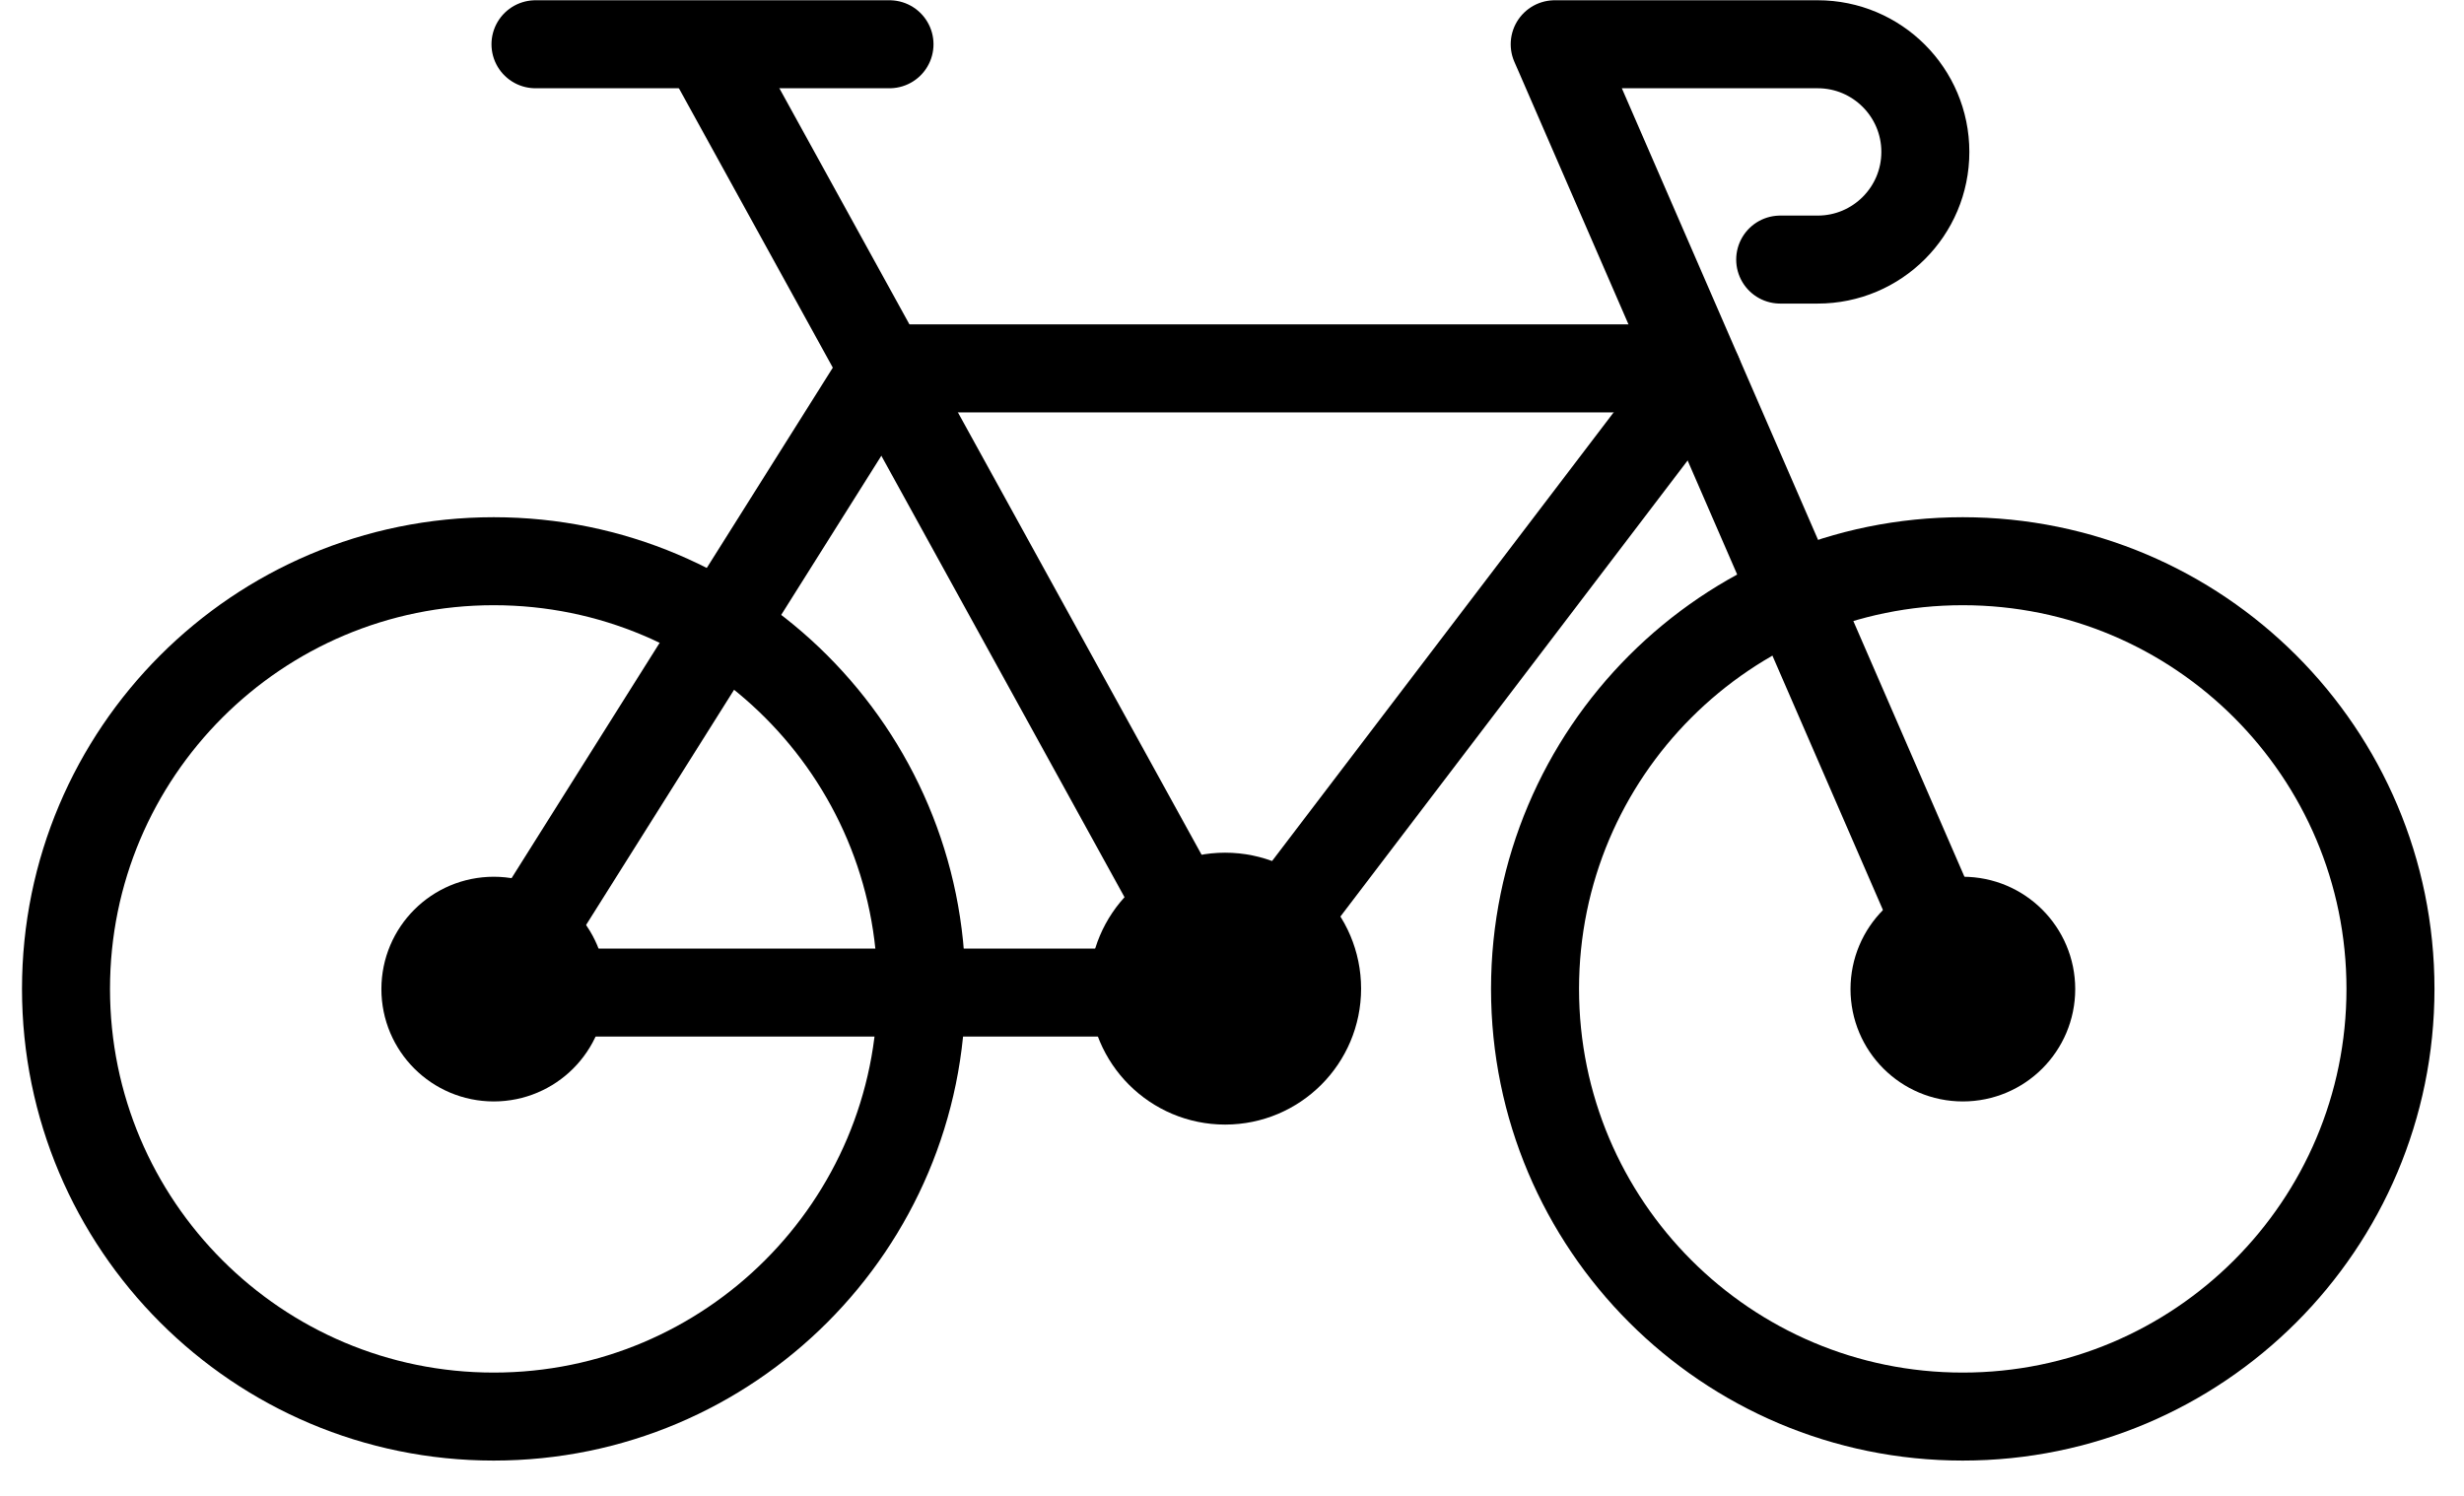 <svg xmlns="http://www.w3.org/2000/svg" fill="none" viewBox="0 0 56 34" height="34" width="56">
<path stroke-linejoin="round" stroke-linecap="round" stroke-width="2" stroke="black" d="M45.08 23.435L35.425 1.213L35.334 1.006H41.311C42.662 1.006 43.758 2.102 43.758 3.453C43.758 4.804 42.662 5.9 41.311 5.9H40.459"></path>
<path stroke-linejoin="round" stroke-linecap="round" stroke-width="2" stroke="black" d="M16.102 1.154L28.374 23.434"></path>
<path stroke-linejoin="round" stroke-linecap="round" stroke-width="2" stroke="black" d="M38.591 8.506L27.887 22.566"></path>
<path stroke-linejoin="round" stroke-linecap="round" stroke-width="2" stroke="black" d="M20.015 8.506L10.875 23.032"></path>
<path stroke-linejoin="round" stroke-linecap="round" stroke-width="2" stroke="black" d="M12.17 1.006H20.216"></path>
<path stroke-linejoin="round" stroke-linecap="round" stroke-width="2" stroke="black" d="M38.395 8.373H20.014"></path>
<path stroke-linejoin="round" stroke-linecap="round" stroke-width="2" stroke="black" d="M29.408 22.561H11.027"></path>
<path stroke-width="2" stroke="black" fill="black" d="M29.934 22.471C29.934 23.625 28.998 24.561 27.844 24.561C26.69 24.561 25.754 23.625 25.754 22.471C25.754 21.317 26.69 20.381 27.844 20.381C28.998 20.381 29.934 21.317 29.934 22.471Z"></path>
<path stroke-width="2" stroke="black" fill="black" d="M46.164 22.481C46.164 23.34 45.468 24.035 44.61 24.035C43.752 24.035 43.057 23.34 43.057 22.481C43.057 21.623 43.752 20.928 44.61 20.928C45.468 20.928 46.164 21.623 46.164 22.481Z"></path>
<path stroke-linejoin="round" stroke-linecap="round" stroke-width="2" stroke="black" d="M44.608 32.198C49.976 32.198 54.329 27.846 54.329 22.477C54.329 17.108 49.976 12.756 44.608 12.756C39.239 12.756 34.887 17.108 34.887 22.477C34.887 27.846 39.239 32.198 44.608 32.198Z"></path>
<path stroke-width="2" stroke="black" fill="black" d="M12.775 22.481C12.775 23.34 12.08 24.035 11.222 24.035C10.364 24.035 9.668 23.34 9.668 22.481C9.668 21.623 10.364 20.928 11.222 20.928C12.08 20.928 12.775 21.623 12.775 22.481Z"></path>
<path stroke-linejoin="round" stroke-linecap="round" stroke-width="2" stroke="black" d="M11.221 32.198C16.59 32.198 20.942 27.846 20.942 22.477C20.942 17.108 16.59 12.756 11.221 12.756C5.852 12.756 1.5 17.108 1.5 22.477C1.5 27.846 5.852 32.198 11.221 32.198Z"></path>
</svg>
